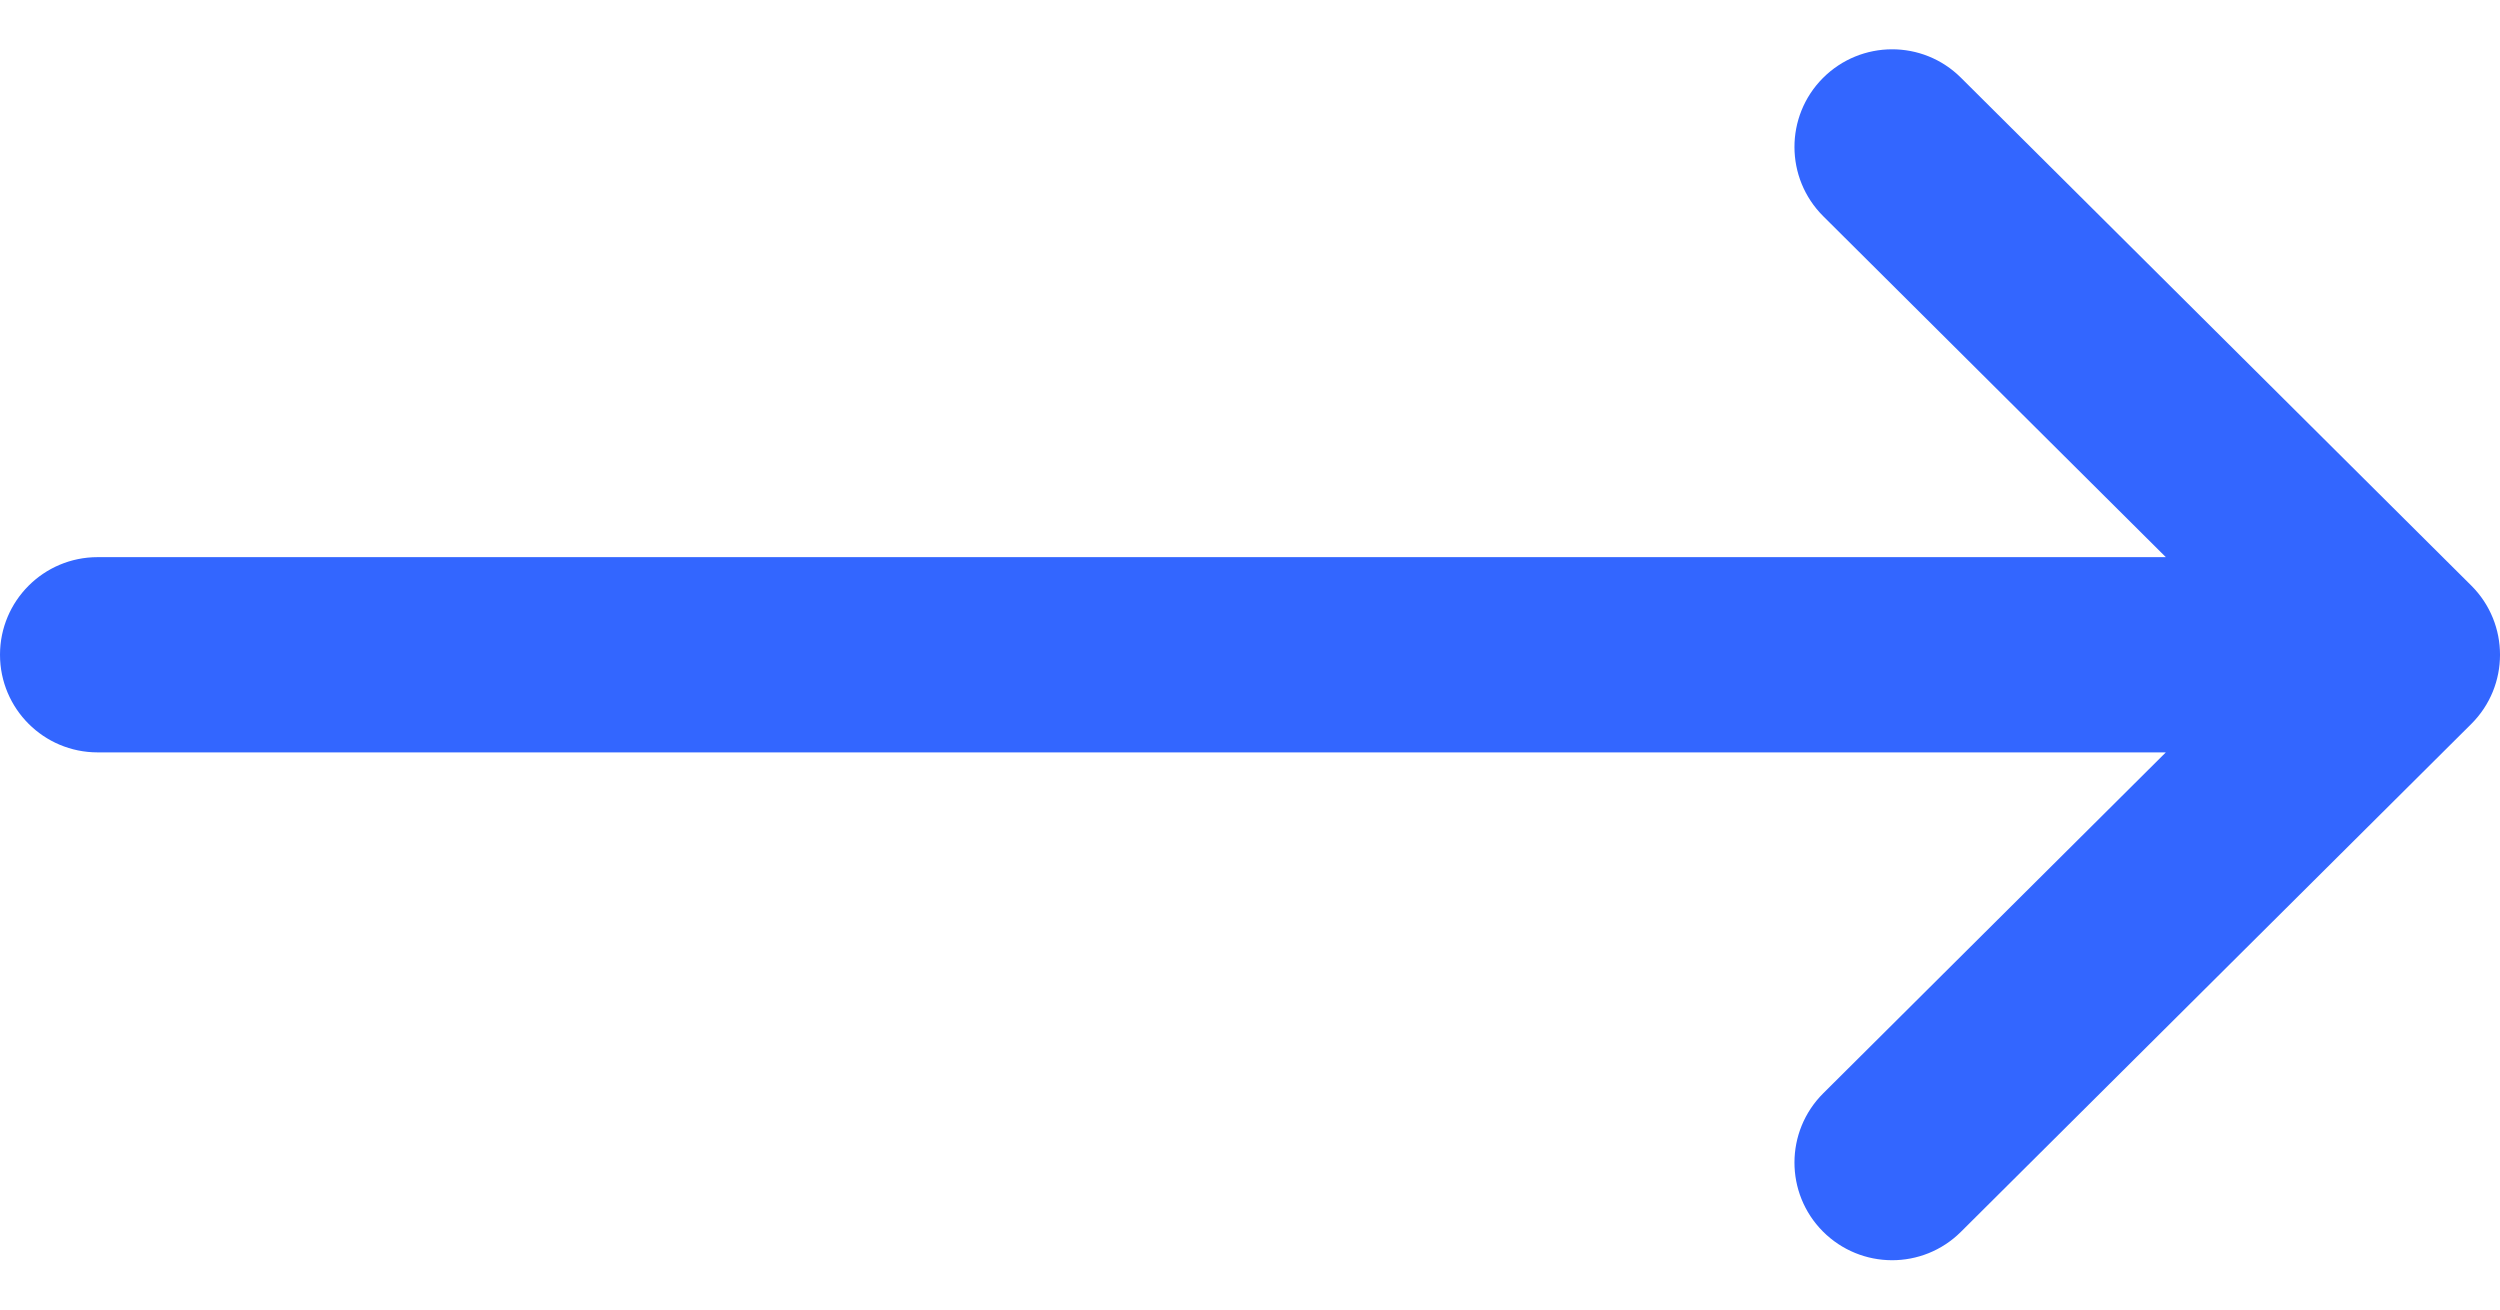<svg width="21" height="11" viewBox="0 0 21 11" fill="none" xmlns="http://www.w3.org/2000/svg">
    <path d="M20.759 4.919C20.759 4.919 20.759 4.919 20.759 4.919L16.472 0.653C16.151 0.333 15.632 0.335 15.312 0.656C14.993 0.977 14.994 1.496 15.315 1.816L18.193 4.68H0.82C0.367 4.68 0 5.047 0 5.5C0 5.953 0.367 6.32 0.82 6.32H18.193L15.315 9.184C14.994 9.504 14.993 10.023 15.312 10.344C15.632 10.665 16.151 10.667 16.472 10.347L20.759 6.081C20.759 6.081 20.759 6.081 20.759 6.081C21.081 5.76 21.08 5.239 20.759 4.919Z" fill="#3366FF"/>
</svg>
